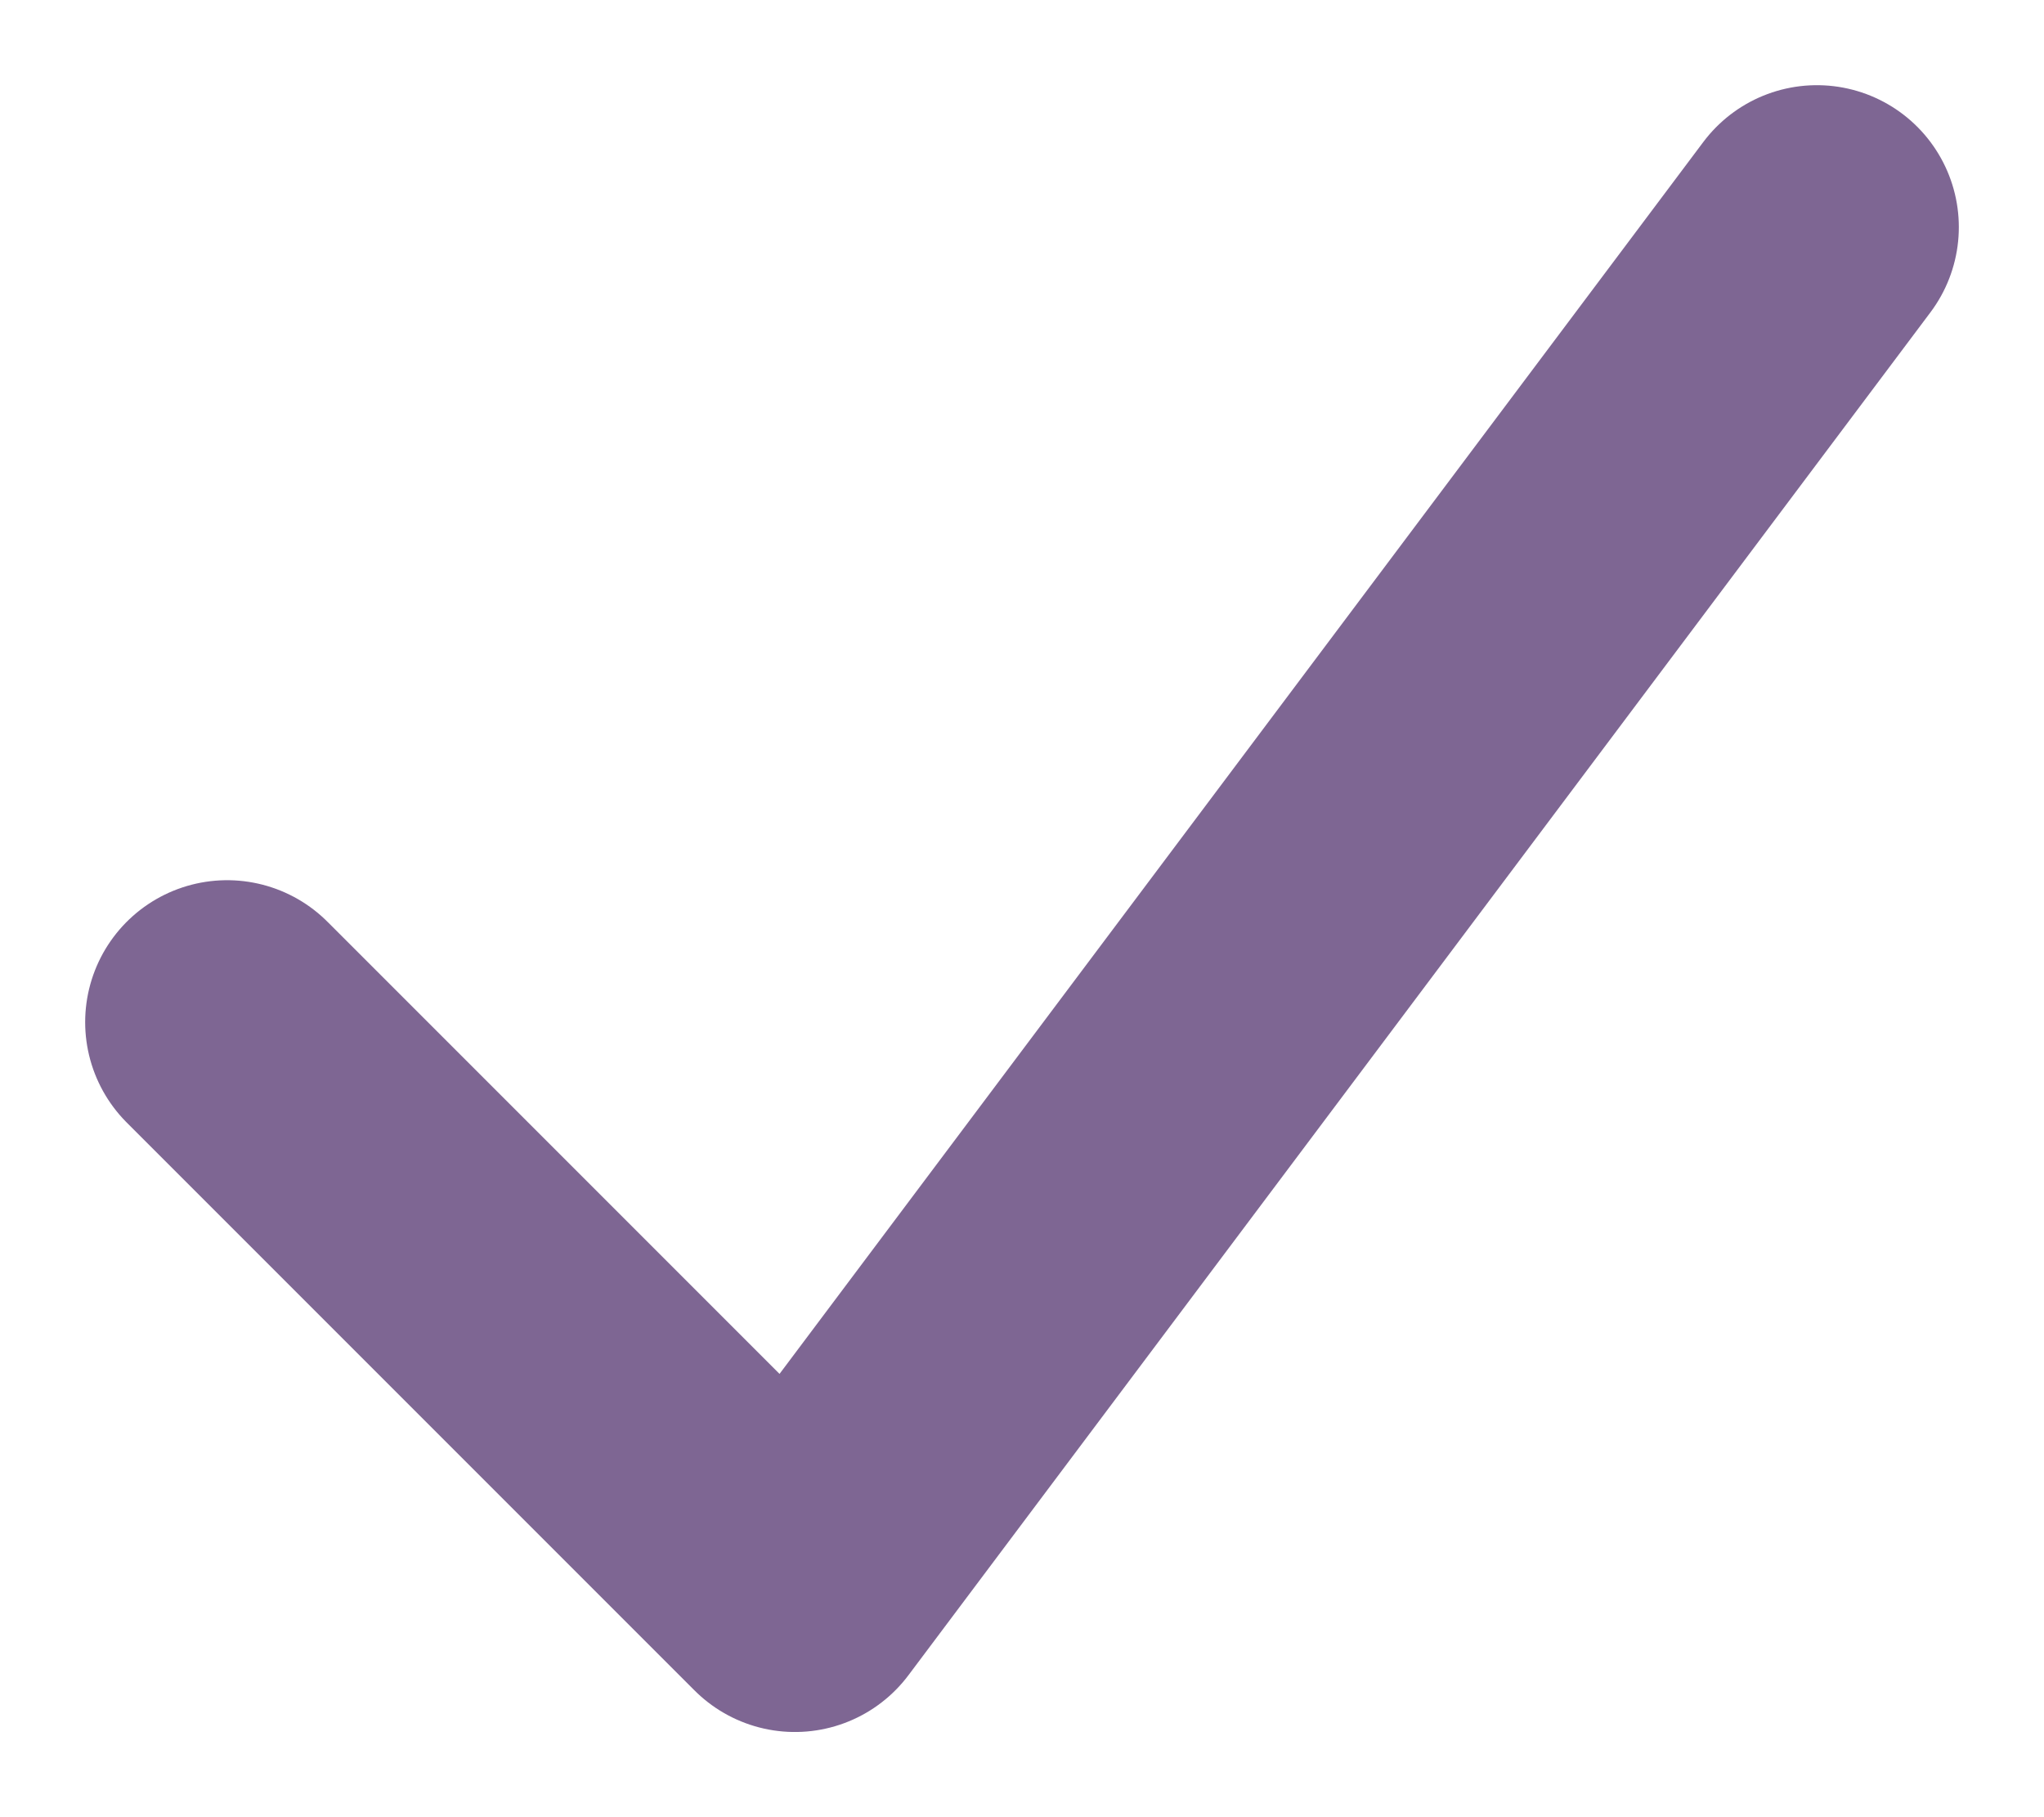 <svg width="18" height="16" viewBox="0 0 18 16" fill="none" xmlns="http://www.w3.org/2000/svg">
<path opacity="0.6" d="M2 9L7 14L16 2" stroke="#28004B" stroke-width="2.5" stroke-linecap="round" stroke-linejoin="round"/>
</svg>
